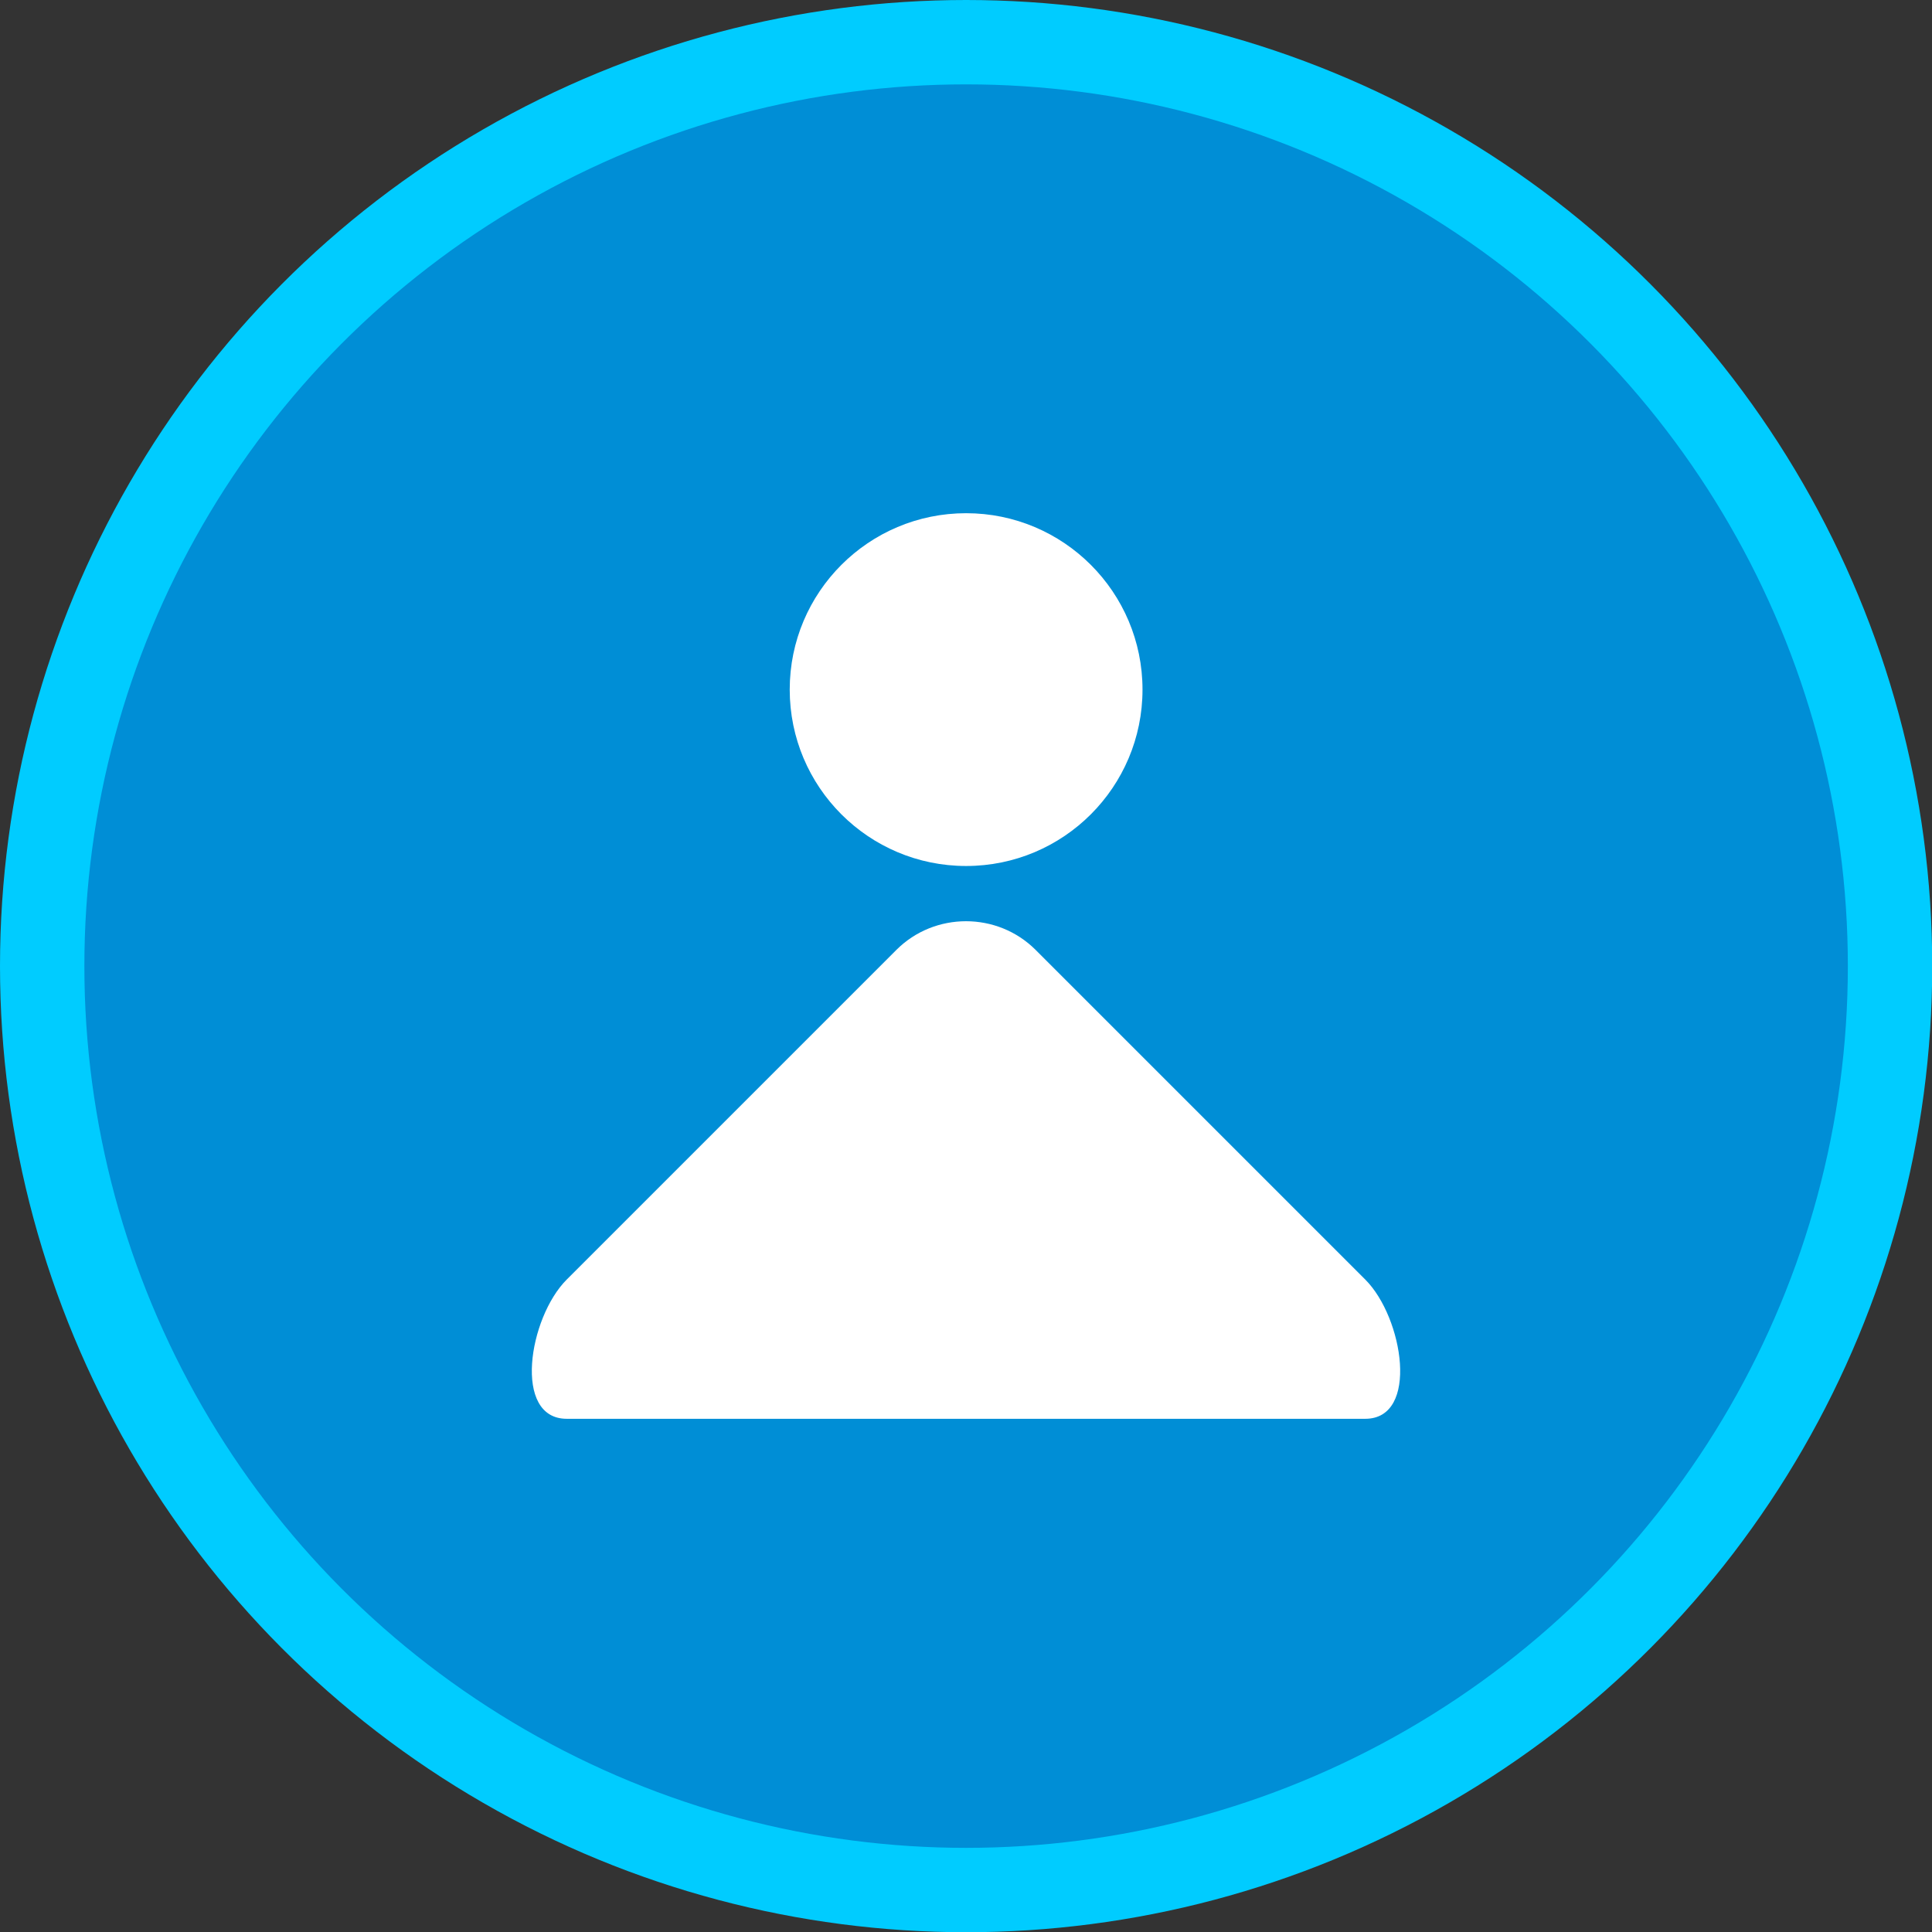 <?xml version="1.0" encoding="UTF-8"?>
<!DOCTYPE svg PUBLIC "-//W3C//DTD SVG 1.1//EN" "http://www.w3.org/Graphics/SVG/1.1/DTD/svg11.dtd">
<!-- Creator: CorelDRAW -->
<svg xmlns="http://www.w3.org/2000/svg" xml:space="preserve" width="29.248mm" height="29.248mm" version="1.1" style="shape-rendering:geometricPrecision; text-rendering:geometricPrecision; image-rendering:optimizeQuality; fill-rule:evenodd; clip-rule:evenodd"
viewBox="0 0 85.87 85.87"
 xmlns:xlink="http://www.w3.org/1999/xlink"
 xmlns:xodm="http://www.corel.com/coreldraw/odm/2003">
 <rect x="0" y="0" width="85.87" height="85.87" fill="#333333" stroke="none"/>
 <defs>
  <style type="text/css">
   <![CDATA[
    .fil1 {fill:#008ED6}
    .fil0 {fill:#00CCFF}
    .fil2 {fill:white}
   ]]>
  </style>
 </defs>
 <g id="Capa_x0020_1">
  <circle class="fil0" cx="42.94" cy="42.94" r="42.94"/>
  <circle class="fil1" cx="42.94" cy="42.94" r="39.19"/>
  <g id="_1480084407696">
   <path class="fil2" d="M60.68 63.06c2.41,0 1.7,-4.49 0,-6.19l-14.65 -14.65c-1.7,-1.7 -4.49,-1.7 -6.19,0l-14.65 14.65c-1.7,1.7 -2.41,6.19 0,6.19l35.49 0z"/>
   <circle class="fil2" cx="42.94" cy="30.65" r="7.84"/>
  </g>
 </g>
</svg>
